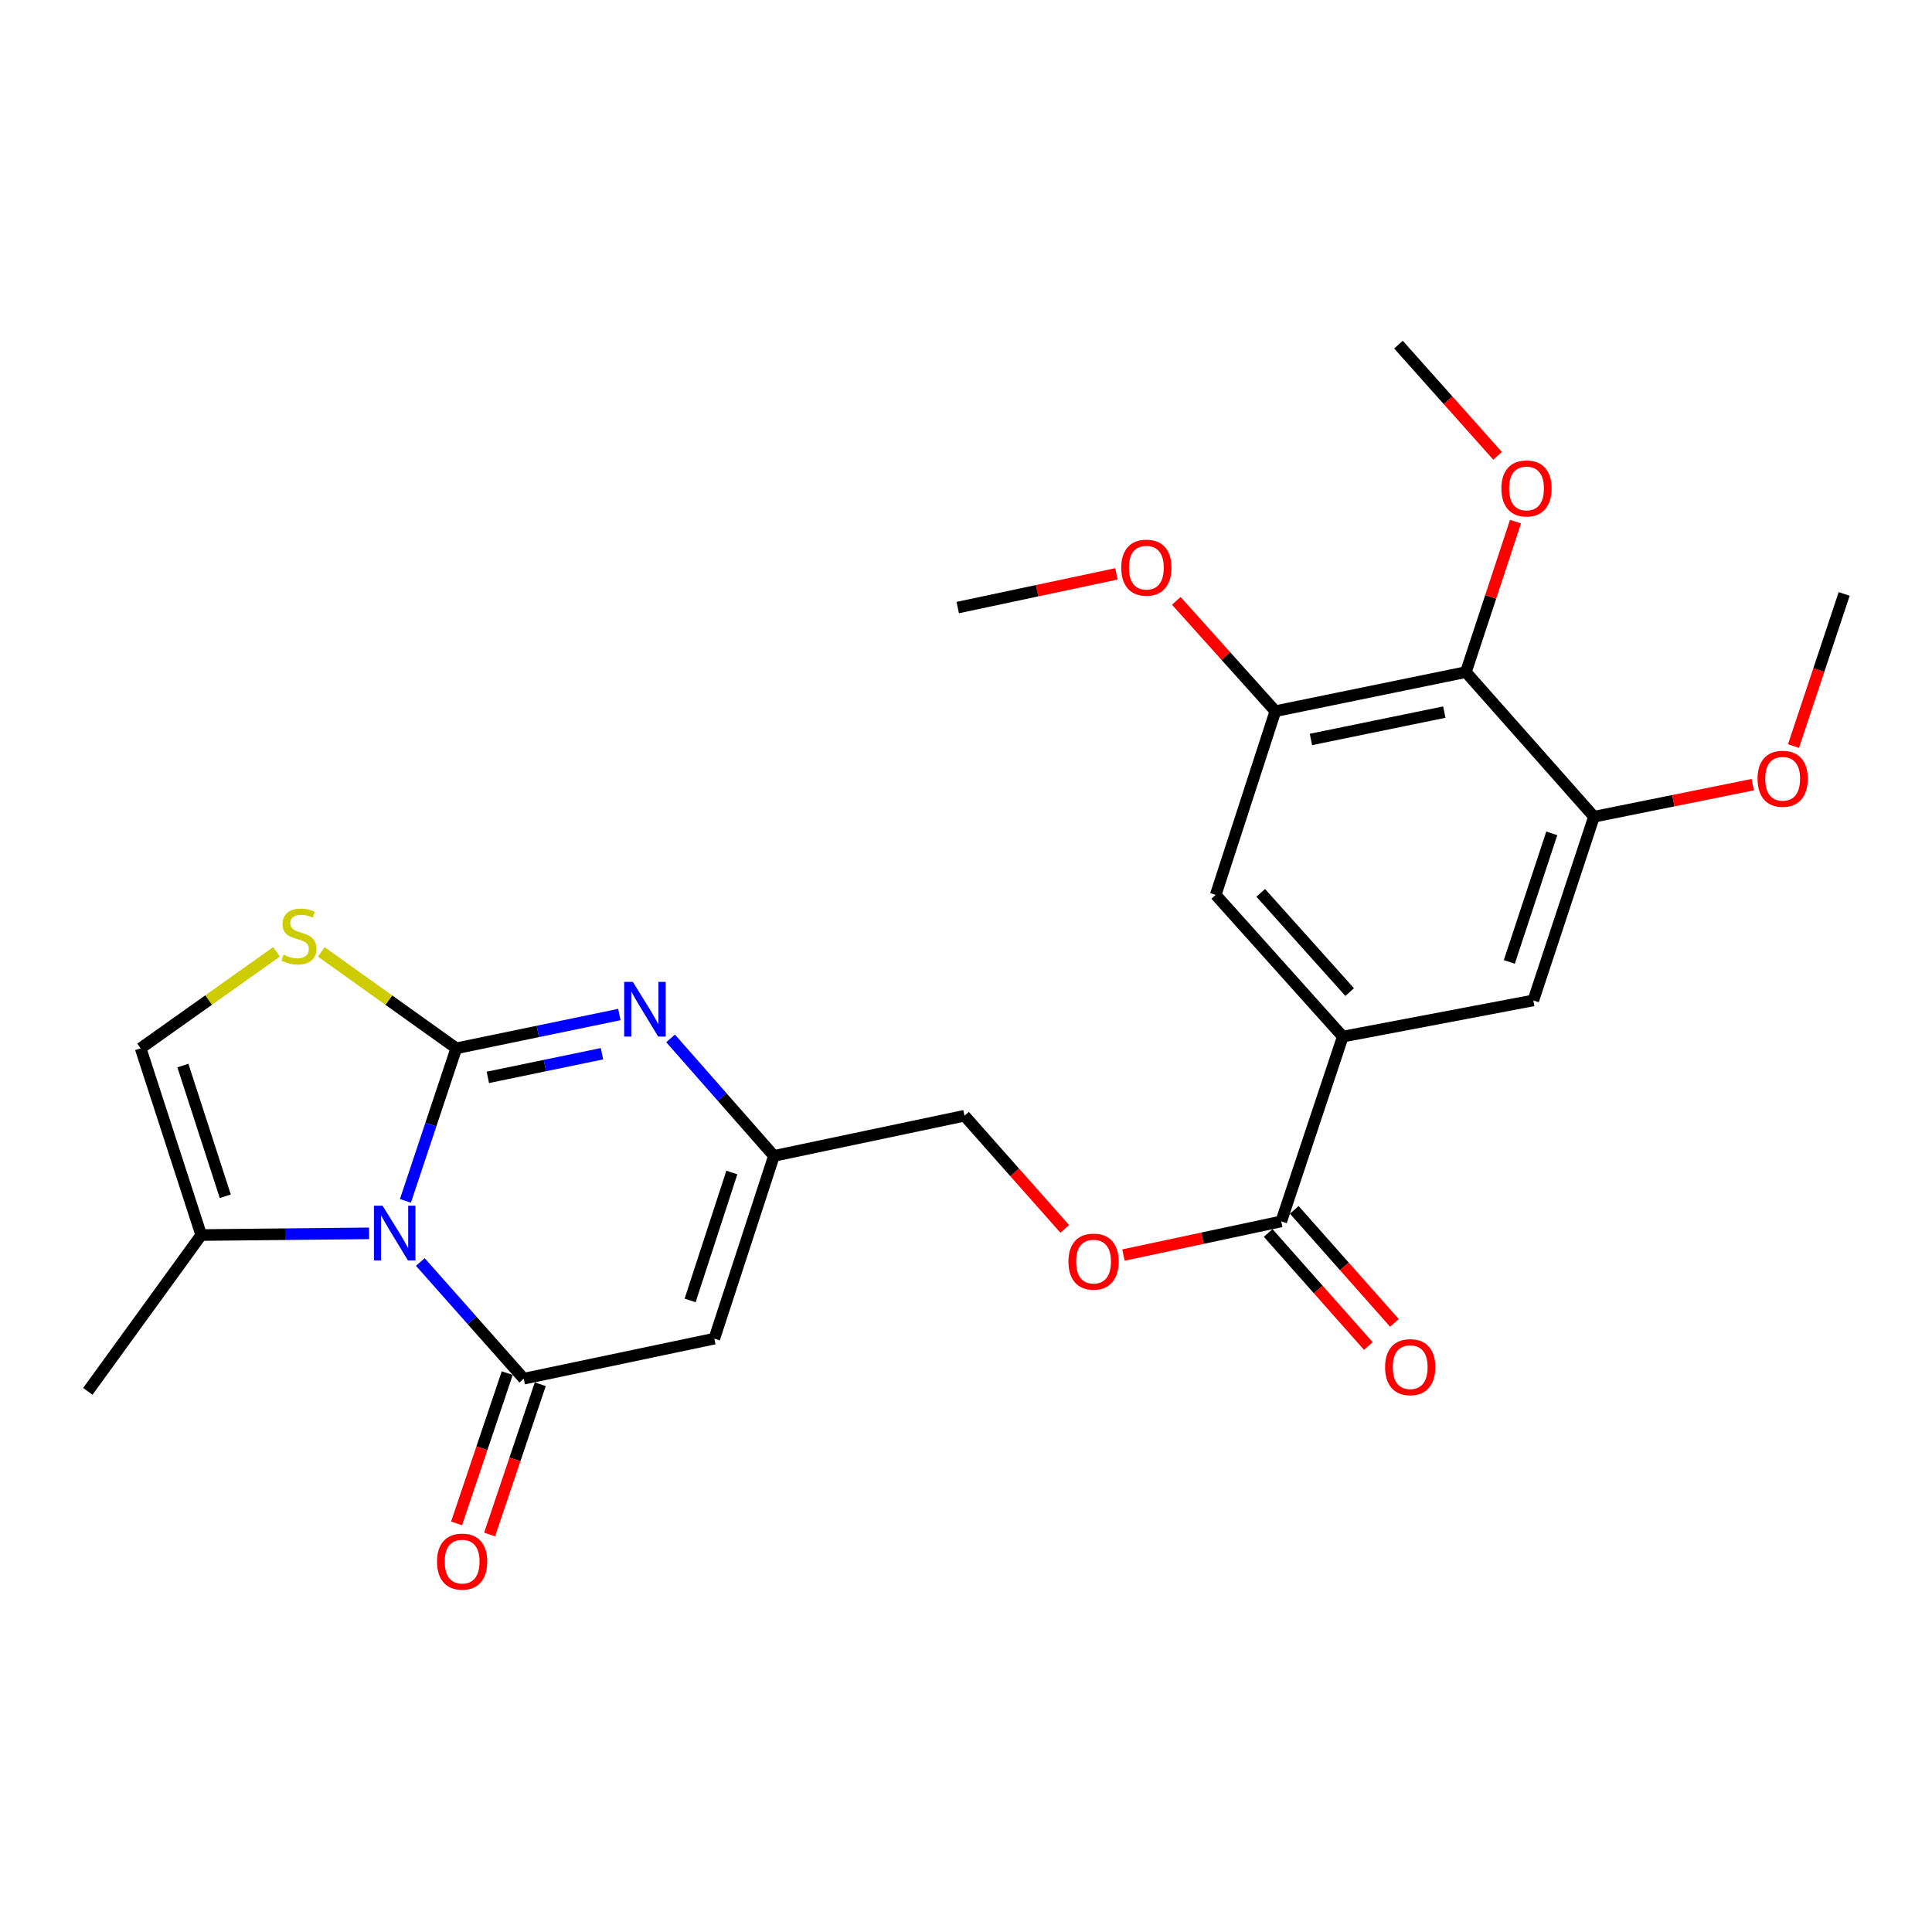 <?xml version='1.0' encoding='iso-8859-1'?>
<svg version='1.1' baseProfile='full'
              xmlns='http://www.w3.org/2000/svg'
                      xmlns:rdkit='http://www.rdkit.org/xml'
                      xmlns:xlink='http://www.w3.org/1999/xlink'
                  xml:space='preserve'
width='1000px' height='1000px' viewBox='0 0 1000 1000'>
<!-- END OF HEADER -->
<rect style='opacity:1.0;fill:#FFFFFF;stroke:none' width='1000' height='1000' x='0' y='0'> </rect>
<path class='bond-0' d='M 236.183,542.604 L 223.018,582.084' style='fill:none;fill-rule:evenodd;stroke:#000000;stroke-width:6px;stroke-linecap:butt;stroke-linejoin:miter;stroke-opacity:1' />
<path class='bond-0' d='M 223.018,582.084 L 209.852,621.564' style='fill:none;fill-rule:evenodd;stroke:#0000FF;stroke-width:6px;stroke-linecap:butt;stroke-linejoin:miter;stroke-opacity:1' />
<path class='bond-2' d='M 236.183,542.604 L 278.384,533.862' style='fill:none;fill-rule:evenodd;stroke:#000000;stroke-width:6px;stroke-linecap:butt;stroke-linejoin:miter;stroke-opacity:1' />
<path class='bond-2' d='M 278.384,533.862 L 320.585,525.119' style='fill:none;fill-rule:evenodd;stroke:#0000FF;stroke-width:6px;stroke-linecap:butt;stroke-linejoin:miter;stroke-opacity:1' />
<path class='bond-2' d='M 252.503,557.648 L 282.044,551.528' style='fill:none;fill-rule:evenodd;stroke:#000000;stroke-width:6px;stroke-linecap:butt;stroke-linejoin:miter;stroke-opacity:1' />
<path class='bond-2' d='M 282.044,551.528 L 311.585,545.408' style='fill:none;fill-rule:evenodd;stroke:#0000FF;stroke-width:6px;stroke-linecap:butt;stroke-linejoin:miter;stroke-opacity:1' />
<path class='bond-4' d='M 236.183,542.604 L 201.246,517.653' style='fill:none;fill-rule:evenodd;stroke:#000000;stroke-width:6px;stroke-linecap:butt;stroke-linejoin:miter;stroke-opacity:1' />
<path class='bond-4' d='M 201.246,517.653 L 166.308,492.702' style='fill:none;fill-rule:evenodd;stroke:#CCCC00;stroke-width:6px;stroke-linecap:butt;stroke-linejoin:miter;stroke-opacity:1' />
<path class='bond-1' d='M 217.548,653.201 L 244.321,683.404' style='fill:none;fill-rule:evenodd;stroke:#0000FF;stroke-width:6px;stroke-linecap:butt;stroke-linejoin:miter;stroke-opacity:1' />
<path class='bond-1' d='M 244.321,683.404 L 271.094,713.608' style='fill:none;fill-rule:evenodd;stroke:#000000;stroke-width:6px;stroke-linecap:butt;stroke-linejoin:miter;stroke-opacity:1' />
<path class='bond-6' d='M 191.046,638.378 L 147.598,638.817' style='fill:none;fill-rule:evenodd;stroke:#0000FF;stroke-width:6px;stroke-linecap:butt;stroke-linejoin:miter;stroke-opacity:1' />
<path class='bond-6' d='M 147.598,638.817 L 104.15,639.257' style='fill:none;fill-rule:evenodd;stroke:#000000;stroke-width:6px;stroke-linecap:butt;stroke-linejoin:miter;stroke-opacity:1' />
<path class='bond-15' d='M 262.546,710.726 L 249.434,749.617' style='fill:none;fill-rule:evenodd;stroke:#000000;stroke-width:6px;stroke-linecap:butt;stroke-linejoin:miter;stroke-opacity:1' />
<path class='bond-15' d='M 249.434,749.617 L 236.322,788.508' style='fill:none;fill-rule:evenodd;stroke:#FF0000;stroke-width:6px;stroke-linecap:butt;stroke-linejoin:miter;stroke-opacity:1' />
<path class='bond-15' d='M 279.642,716.49 L 266.53,755.38' style='fill:none;fill-rule:evenodd;stroke:#000000;stroke-width:6px;stroke-linecap:butt;stroke-linejoin:miter;stroke-opacity:1' />
<path class='bond-15' d='M 266.53,755.38 L 253.418,794.271' style='fill:none;fill-rule:evenodd;stroke:#FF0000;stroke-width:6px;stroke-linecap:butt;stroke-linejoin:miter;stroke-opacity:1' />
<path class='bond-27' d='M 271.094,713.608 L 369.73,692.88' style='fill:none;fill-rule:evenodd;stroke:#000000;stroke-width:6px;stroke-linecap:butt;stroke-linejoin:miter;stroke-opacity:1' />
<path class='bond-5' d='M 347.085,537.464 L 373.833,567.878' style='fill:none;fill-rule:evenodd;stroke:#0000FF;stroke-width:6px;stroke-linecap:butt;stroke-linejoin:miter;stroke-opacity:1' />
<path class='bond-5' d='M 373.833,567.878 L 400.581,598.292' style='fill:none;fill-rule:evenodd;stroke:#000000;stroke-width:6px;stroke-linecap:butt;stroke-linejoin:miter;stroke-opacity:1' />
<path class='bond-3' d='M 369.73,692.88 L 400.581,598.292' style='fill:none;fill-rule:evenodd;stroke:#000000;stroke-width:6px;stroke-linecap:butt;stroke-linejoin:miter;stroke-opacity:1' />
<path class='bond-3' d='M 357.206,673.097 L 378.801,606.886' style='fill:none;fill-rule:evenodd;stroke:#000000;stroke-width:6px;stroke-linecap:butt;stroke-linejoin:miter;stroke-opacity:1' />
<path class='bond-9' d='M 143.134,492.662 L 107.966,517.633' style='fill:none;fill-rule:evenodd;stroke:#CCCC00;stroke-width:6px;stroke-linecap:butt;stroke-linejoin:miter;stroke-opacity:1' />
<path class='bond-9' d='M 107.966,517.633 L 72.797,542.604' style='fill:none;fill-rule:evenodd;stroke:#000000;stroke-width:6px;stroke-linecap:butt;stroke-linejoin:miter;stroke-opacity:1' />
<path class='bond-18' d='M 400.581,598.292 L 499.228,577.505' style='fill:none;fill-rule:evenodd;stroke:#000000;stroke-width:6px;stroke-linecap:butt;stroke-linejoin:miter;stroke-opacity:1' />
<path class='bond-22' d='M 104.15,639.257 L 45.455,720.163' style='fill:none;fill-rule:evenodd;stroke:#000000;stroke-width:6px;stroke-linecap:butt;stroke-linejoin:miter;stroke-opacity:1' />
<path class='bond-26' d='M 104.15,639.257 L 72.797,542.604' style='fill:none;fill-rule:evenodd;stroke:#000000;stroke-width:6px;stroke-linecap:butt;stroke-linejoin:miter;stroke-opacity:1' />
<path class='bond-26' d='M 116.608,619.192 L 94.662,551.535' style='fill:none;fill-rule:evenodd;stroke:#000000;stroke-width:6px;stroke-linecap:butt;stroke-linejoin:miter;stroke-opacity:1' />
<path class='bond-7' d='M 758.745,347.876 L 660.118,368.103' style='fill:none;fill-rule:evenodd;stroke:#000000;stroke-width:6px;stroke-linecap:butt;stroke-linejoin:miter;stroke-opacity:1' />
<path class='bond-7' d='M 747.576,368.584 L 678.537,382.743' style='fill:none;fill-rule:evenodd;stroke:#000000;stroke-width:6px;stroke-linecap:butt;stroke-linejoin:miter;stroke-opacity:1' />
<path class='bond-19' d='M 758.745,347.876 L 771.585,308.939' style='fill:none;fill-rule:evenodd;stroke:#000000;stroke-width:6px;stroke-linecap:butt;stroke-linejoin:miter;stroke-opacity:1' />
<path class='bond-19' d='M 771.585,308.939 L 784.424,270.002' style='fill:none;fill-rule:evenodd;stroke:#FF0000;stroke-width:6px;stroke-linecap:butt;stroke-linejoin:miter;stroke-opacity:1' />
<path class='bond-28' d='M 758.745,347.876 L 825.038,422.739' style='fill:none;fill-rule:evenodd;stroke:#000000;stroke-width:6px;stroke-linecap:butt;stroke-linejoin:miter;stroke-opacity:1' />
<path class='bond-8' d='M 695.019,536.54 L 663.165,632.2' style='fill:none;fill-rule:evenodd;stroke:#000000;stroke-width:6px;stroke-linecap:butt;stroke-linejoin:miter;stroke-opacity:1' />
<path class='bond-13' d='M 695.019,536.54 L 793.645,517.817' style='fill:none;fill-rule:evenodd;stroke:#000000;stroke-width:6px;stroke-linecap:butt;stroke-linejoin:miter;stroke-opacity:1' />
<path class='bond-14' d='M 695.019,536.54 L 629.257,463.192' style='fill:none;fill-rule:evenodd;stroke:#000000;stroke-width:6px;stroke-linecap:butt;stroke-linejoin:miter;stroke-opacity:1' />
<path class='bond-14' d='M 698.587,513.495 L 652.555,462.15' style='fill:none;fill-rule:evenodd;stroke:#000000;stroke-width:6px;stroke-linecap:butt;stroke-linejoin:miter;stroke-opacity:1' />
<path class='bond-10' d='M 663.165,632.2 L 622.335,640.908' style='fill:none;fill-rule:evenodd;stroke:#000000;stroke-width:6px;stroke-linecap:butt;stroke-linejoin:miter;stroke-opacity:1' />
<path class='bond-10' d='M 622.335,640.908 L 581.505,649.616' style='fill:none;fill-rule:evenodd;stroke:#FF0000;stroke-width:6px;stroke-linecap:butt;stroke-linejoin:miter;stroke-opacity:1' />
<path class='bond-17' d='M 656.413,638.182 L 682.332,667.44' style='fill:none;fill-rule:evenodd;stroke:#000000;stroke-width:6px;stroke-linecap:butt;stroke-linejoin:miter;stroke-opacity:1' />
<path class='bond-17' d='M 682.332,667.44 L 708.251,696.699' style='fill:none;fill-rule:evenodd;stroke:#FF0000;stroke-width:6px;stroke-linecap:butt;stroke-linejoin:miter;stroke-opacity:1' />
<path class='bond-17' d='M 669.918,626.219 L 695.837,655.477' style='fill:none;fill-rule:evenodd;stroke:#000000;stroke-width:6px;stroke-linecap:butt;stroke-linejoin:miter;stroke-opacity:1' />
<path class='bond-17' d='M 695.837,655.477 L 721.756,684.735' style='fill:none;fill-rule:evenodd;stroke:#FF0000;stroke-width:6px;stroke-linecap:butt;stroke-linejoin:miter;stroke-opacity:1' />
<path class='bond-11' d='M 660.118,368.103 L 629.257,463.192' style='fill:none;fill-rule:evenodd;stroke:#000000;stroke-width:6px;stroke-linecap:butt;stroke-linejoin:miter;stroke-opacity:1' />
<path class='bond-21' d='M 660.118,368.103 L 634.484,339.552' style='fill:none;fill-rule:evenodd;stroke:#000000;stroke-width:6px;stroke-linecap:butt;stroke-linejoin:miter;stroke-opacity:1' />
<path class='bond-21' d='M 634.484,339.552 L 608.85,311' style='fill:none;fill-rule:evenodd;stroke:#FF0000;stroke-width:6px;stroke-linecap:butt;stroke-linejoin:miter;stroke-opacity:1' />
<path class='bond-12' d='M 825.038,422.739 L 793.645,517.817' style='fill:none;fill-rule:evenodd;stroke:#000000;stroke-width:6px;stroke-linecap:butt;stroke-linejoin:miter;stroke-opacity:1' />
<path class='bond-12' d='M 803.197,431.344 L 781.222,497.899' style='fill:none;fill-rule:evenodd;stroke:#000000;stroke-width:6px;stroke-linecap:butt;stroke-linejoin:miter;stroke-opacity:1' />
<path class='bond-20' d='M 825.038,422.739 L 866.124,414.436' style='fill:none;fill-rule:evenodd;stroke:#000000;stroke-width:6px;stroke-linecap:butt;stroke-linejoin:miter;stroke-opacity:1' />
<path class='bond-20' d='M 866.124,414.436 L 907.211,406.134' style='fill:none;fill-rule:evenodd;stroke:#FF0000;stroke-width:6px;stroke-linecap:butt;stroke-linejoin:miter;stroke-opacity:1' />
<path class='bond-16' d='M 551.108,636.08 L 525.168,606.792' style='fill:none;fill-rule:evenodd;stroke:#FF0000;stroke-width:6px;stroke-linecap:butt;stroke-linejoin:miter;stroke-opacity:1' />
<path class='bond-16' d='M 525.168,606.792 L 499.228,577.505' style='fill:none;fill-rule:evenodd;stroke:#000000;stroke-width:6px;stroke-linecap:butt;stroke-linejoin:miter;stroke-opacity:1' />
<path class='bond-23' d='M 775.136,235.927 L 749.49,207.152' style='fill:none;fill-rule:evenodd;stroke:#FF0000;stroke-width:6px;stroke-linecap:butt;stroke-linejoin:miter;stroke-opacity:1' />
<path class='bond-23' d='M 749.49,207.152 L 723.845,178.377' style='fill:none;fill-rule:evenodd;stroke:#000000;stroke-width:6px;stroke-linecap:butt;stroke-linejoin:miter;stroke-opacity:1' />
<path class='bond-24' d='M 928.312,386.164 L 941.429,346.789' style='fill:none;fill-rule:evenodd;stroke:#FF0000;stroke-width:6px;stroke-linecap:butt;stroke-linejoin:miter;stroke-opacity:1' />
<path class='bond-24' d='M 941.429,346.789 L 954.545,307.413' style='fill:none;fill-rule:evenodd;stroke:#000000;stroke-width:6px;stroke-linecap:butt;stroke-linejoin:miter;stroke-opacity:1' />
<path class='bond-25' d='M 577.859,297.033 L 536.79,305.756' style='fill:none;fill-rule:evenodd;stroke:#FF0000;stroke-width:6px;stroke-linecap:butt;stroke-linejoin:miter;stroke-opacity:1' />
<path class='bond-25' d='M 536.79,305.756 L 495.72,314.48' style='fill:none;fill-rule:evenodd;stroke:#000000;stroke-width:6px;stroke-linecap:butt;stroke-linejoin:miter;stroke-opacity:1' />
<path  class='atom-1' d='M 198.03 624.084
L 207.31 639.084
Q 208.23 640.564, 209.71 643.244
Q 211.19 645.924, 211.27 646.084
L 211.27 624.084
L 215.03 624.084
L 215.03 652.404
L 211.15 652.404
L 201.19 636.004
Q 200.03 634.084, 198.79 631.884
Q 197.59 629.684, 197.23 629.004
L 197.23 652.404
L 193.55 652.404
L 193.55 624.084
L 198.03 624.084
' fill='#0000FF'/>
<path  class='atom-3' d='M 327.558 508.218
L 336.838 523.218
Q 337.758 524.698, 339.238 527.378
Q 340.718 530.058, 340.798 530.218
L 340.798 508.218
L 344.558 508.218
L 344.558 536.538
L 340.678 536.538
L 330.718 520.138
Q 329.558 518.218, 328.318 516.018
Q 327.118 513.818, 326.758 513.138
L 326.758 536.538
L 323.078 536.538
L 323.078 508.218
L 327.558 508.218
' fill='#0000FF'/>
<path  class='atom-5' d='M 146.726 494.151
Q 147.046 494.271, 148.366 494.831
Q 149.686 495.391, 151.126 495.751
Q 152.606 496.071, 154.046 496.071
Q 156.726 496.071, 158.286 494.791
Q 159.846 493.471, 159.846 491.191
Q 159.846 489.631, 159.046 488.671
Q 158.286 487.711, 157.086 487.191
Q 155.886 486.671, 153.886 486.071
Q 151.366 485.311, 149.846 484.591
Q 148.366 483.871, 147.286 482.351
Q 146.246 480.831, 146.246 478.271
Q 146.246 474.711, 148.646 472.511
Q 151.086 470.311, 155.886 470.311
Q 159.166 470.311, 162.886 471.871
L 161.966 474.951
Q 158.566 473.551, 156.006 473.551
Q 153.246 473.551, 151.726 474.711
Q 150.206 475.831, 150.246 477.791
Q 150.246 479.311, 151.006 480.231
Q 151.806 481.151, 152.926 481.671
Q 154.086 482.191, 156.006 482.791
Q 158.566 483.591, 160.086 484.391
Q 161.606 485.191, 162.686 486.831
Q 163.806 488.431, 163.806 491.191
Q 163.806 495.111, 161.166 497.231
Q 158.566 499.311, 154.206 499.311
Q 151.686 499.311, 149.766 498.751
Q 147.886 498.231, 145.646 497.311
L 146.726 494.151
' fill='#CCCC00'/>
<path  class='atom-16' d='M 226.2 808.285
Q 226.2 801.485, 229.56 797.685
Q 232.92 793.885, 239.2 793.885
Q 245.48 793.885, 248.84 797.685
Q 252.2 801.485, 252.2 808.285
Q 252.2 815.165, 248.8 819.085
Q 245.4 822.965, 239.2 822.965
Q 232.96 822.965, 229.56 819.085
Q 226.2 815.205, 226.2 808.285
M 239.2 819.765
Q 243.52 819.765, 245.84 816.885
Q 248.2 813.965, 248.2 808.285
Q 248.2 802.725, 245.84 799.925
Q 243.52 797.085, 239.2 797.085
Q 234.88 797.085, 232.52 799.885
Q 230.2 802.685, 230.2 808.285
Q 230.2 814.005, 232.52 816.885
Q 234.88 819.765, 239.2 819.765
' fill='#FF0000'/>
<path  class='atom-17' d='M 553.022 652.998
Q 553.022 646.198, 556.382 642.398
Q 559.742 638.598, 566.022 638.598
Q 572.302 638.598, 575.662 642.398
Q 579.022 646.198, 579.022 652.998
Q 579.022 659.878, 575.622 663.798
Q 572.222 667.678, 566.022 667.678
Q 559.782 667.678, 556.382 663.798
Q 553.022 659.918, 553.022 652.998
M 566.022 664.478
Q 570.342 664.478, 572.662 661.598
Q 575.022 658.678, 575.022 652.998
Q 575.022 647.438, 572.662 644.638
Q 570.342 641.798, 566.022 641.798
Q 561.702 641.798, 559.342 644.598
Q 557.022 647.398, 557.022 652.998
Q 557.022 658.718, 559.342 661.598
Q 561.702 664.478, 566.022 664.478
' fill='#FF0000'/>
<path  class='atom-18' d='M 716.919 707.634
Q 716.919 700.834, 720.279 697.034
Q 723.639 693.234, 729.919 693.234
Q 736.199 693.234, 739.559 697.034
Q 742.919 700.834, 742.919 707.634
Q 742.919 714.514, 739.519 718.434
Q 736.119 722.314, 729.919 722.314
Q 723.679 722.314, 720.279 718.434
Q 716.919 714.554, 716.919 707.634
M 729.919 719.114
Q 734.239 719.114, 736.559 716.234
Q 738.919 713.314, 738.919 707.634
Q 738.919 702.074, 736.559 699.274
Q 734.239 696.434, 729.919 696.434
Q 725.599 696.434, 723.239 699.234
Q 720.919 702.034, 720.919 707.634
Q 720.919 713.354, 723.239 716.234
Q 725.599 719.114, 729.919 719.114
' fill='#FF0000'/>
<path  class='atom-20' d='M 777.117 252.818
Q 777.117 246.018, 780.477 242.218
Q 783.837 238.418, 790.117 238.418
Q 796.397 238.418, 799.757 242.218
Q 803.117 246.018, 803.117 252.818
Q 803.117 259.698, 799.717 263.618
Q 796.317 267.498, 790.117 267.498
Q 783.877 267.498, 780.477 263.618
Q 777.117 259.738, 777.117 252.818
M 790.117 264.298
Q 794.437 264.298, 796.757 261.418
Q 799.117 258.498, 799.117 252.818
Q 799.117 247.258, 796.757 244.458
Q 794.437 241.618, 790.117 241.618
Q 785.797 241.618, 783.437 244.418
Q 781.117 247.218, 781.117 252.818
Q 781.117 258.538, 783.437 261.418
Q 785.797 264.298, 790.117 264.298
' fill='#FF0000'/>
<path  class='atom-21' d='M 909.702 403.083
Q 909.702 396.283, 913.062 392.483
Q 916.422 388.683, 922.702 388.683
Q 928.982 388.683, 932.342 392.483
Q 935.702 396.283, 935.702 403.083
Q 935.702 409.963, 932.302 413.883
Q 928.902 417.763, 922.702 417.763
Q 916.462 417.763, 913.062 413.883
Q 909.702 410.003, 909.702 403.083
M 922.702 414.563
Q 927.022 414.563, 929.342 411.683
Q 931.702 408.763, 931.702 403.083
Q 931.702 397.523, 929.342 394.723
Q 927.022 391.883, 922.702 391.883
Q 918.382 391.883, 916.022 394.683
Q 913.702 397.483, 913.702 403.083
Q 913.702 408.803, 916.022 411.683
Q 918.382 414.563, 922.702 414.563
' fill='#FF0000'/>
<path  class='atom-22' d='M 580.355 293.822
Q 580.355 287.022, 583.715 283.222
Q 587.075 279.422, 593.355 279.422
Q 599.635 279.422, 602.995 283.222
Q 606.355 287.022, 606.355 293.822
Q 606.355 300.702, 602.955 304.622
Q 599.555 308.502, 593.355 308.502
Q 587.115 308.502, 583.715 304.622
Q 580.355 300.742, 580.355 293.822
M 593.355 305.302
Q 597.675 305.302, 599.995 302.422
Q 602.355 299.502, 602.355 293.822
Q 602.355 288.262, 599.995 285.462
Q 597.675 282.622, 593.355 282.622
Q 589.035 282.622, 586.675 285.422
Q 584.355 288.222, 584.355 293.822
Q 584.355 299.542, 586.675 302.422
Q 589.035 305.302, 593.355 305.302
' fill='#FF0000'/>
</svg>

